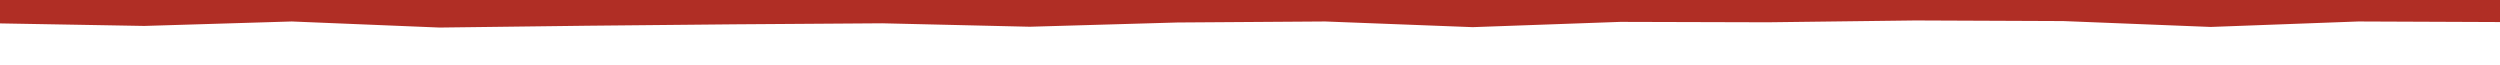 <?xml version="1.0" encoding="utf-8"?>
<!-- Generator: Adobe Illustrator 17.1.0, SVG Export Plug-In . SVG Version: 6.00 Build 0)  -->
<!DOCTYPE svg PUBLIC "-//W3C//DTD SVG 1.1//EN" "http://www.w3.org/Graphics/SVG/1.1/DTD/svg11.dtd">
<svg version="1.1" id="Layer_1" xmlns="http://www.w3.org/2000/svg" xmlns:xlink="http://www.w3.org/1999/xlink" x="0px" y="0px"
	 viewBox="0 0 1234 32" enable-background="new 0 0 1234 32" xml:space="preserve" width="1234" height="32">
<polygon fill="#B02E25" points="-3,11.5 71.2,12.8 144,10.6 217,13.6 289.8,12.7 362.7,12 435.5,11.5 508.3,13.2 581.2,11.1 
	654.1,10.6 726.9,13.4 799.8,10.8 872.6,11 945.4,10.1 1018.4,10.4 1091.2,13.3 1164.1,10.6 1237.3,10.9 1237.3,-2.5 -3,-2.5 "/>
</svg>
